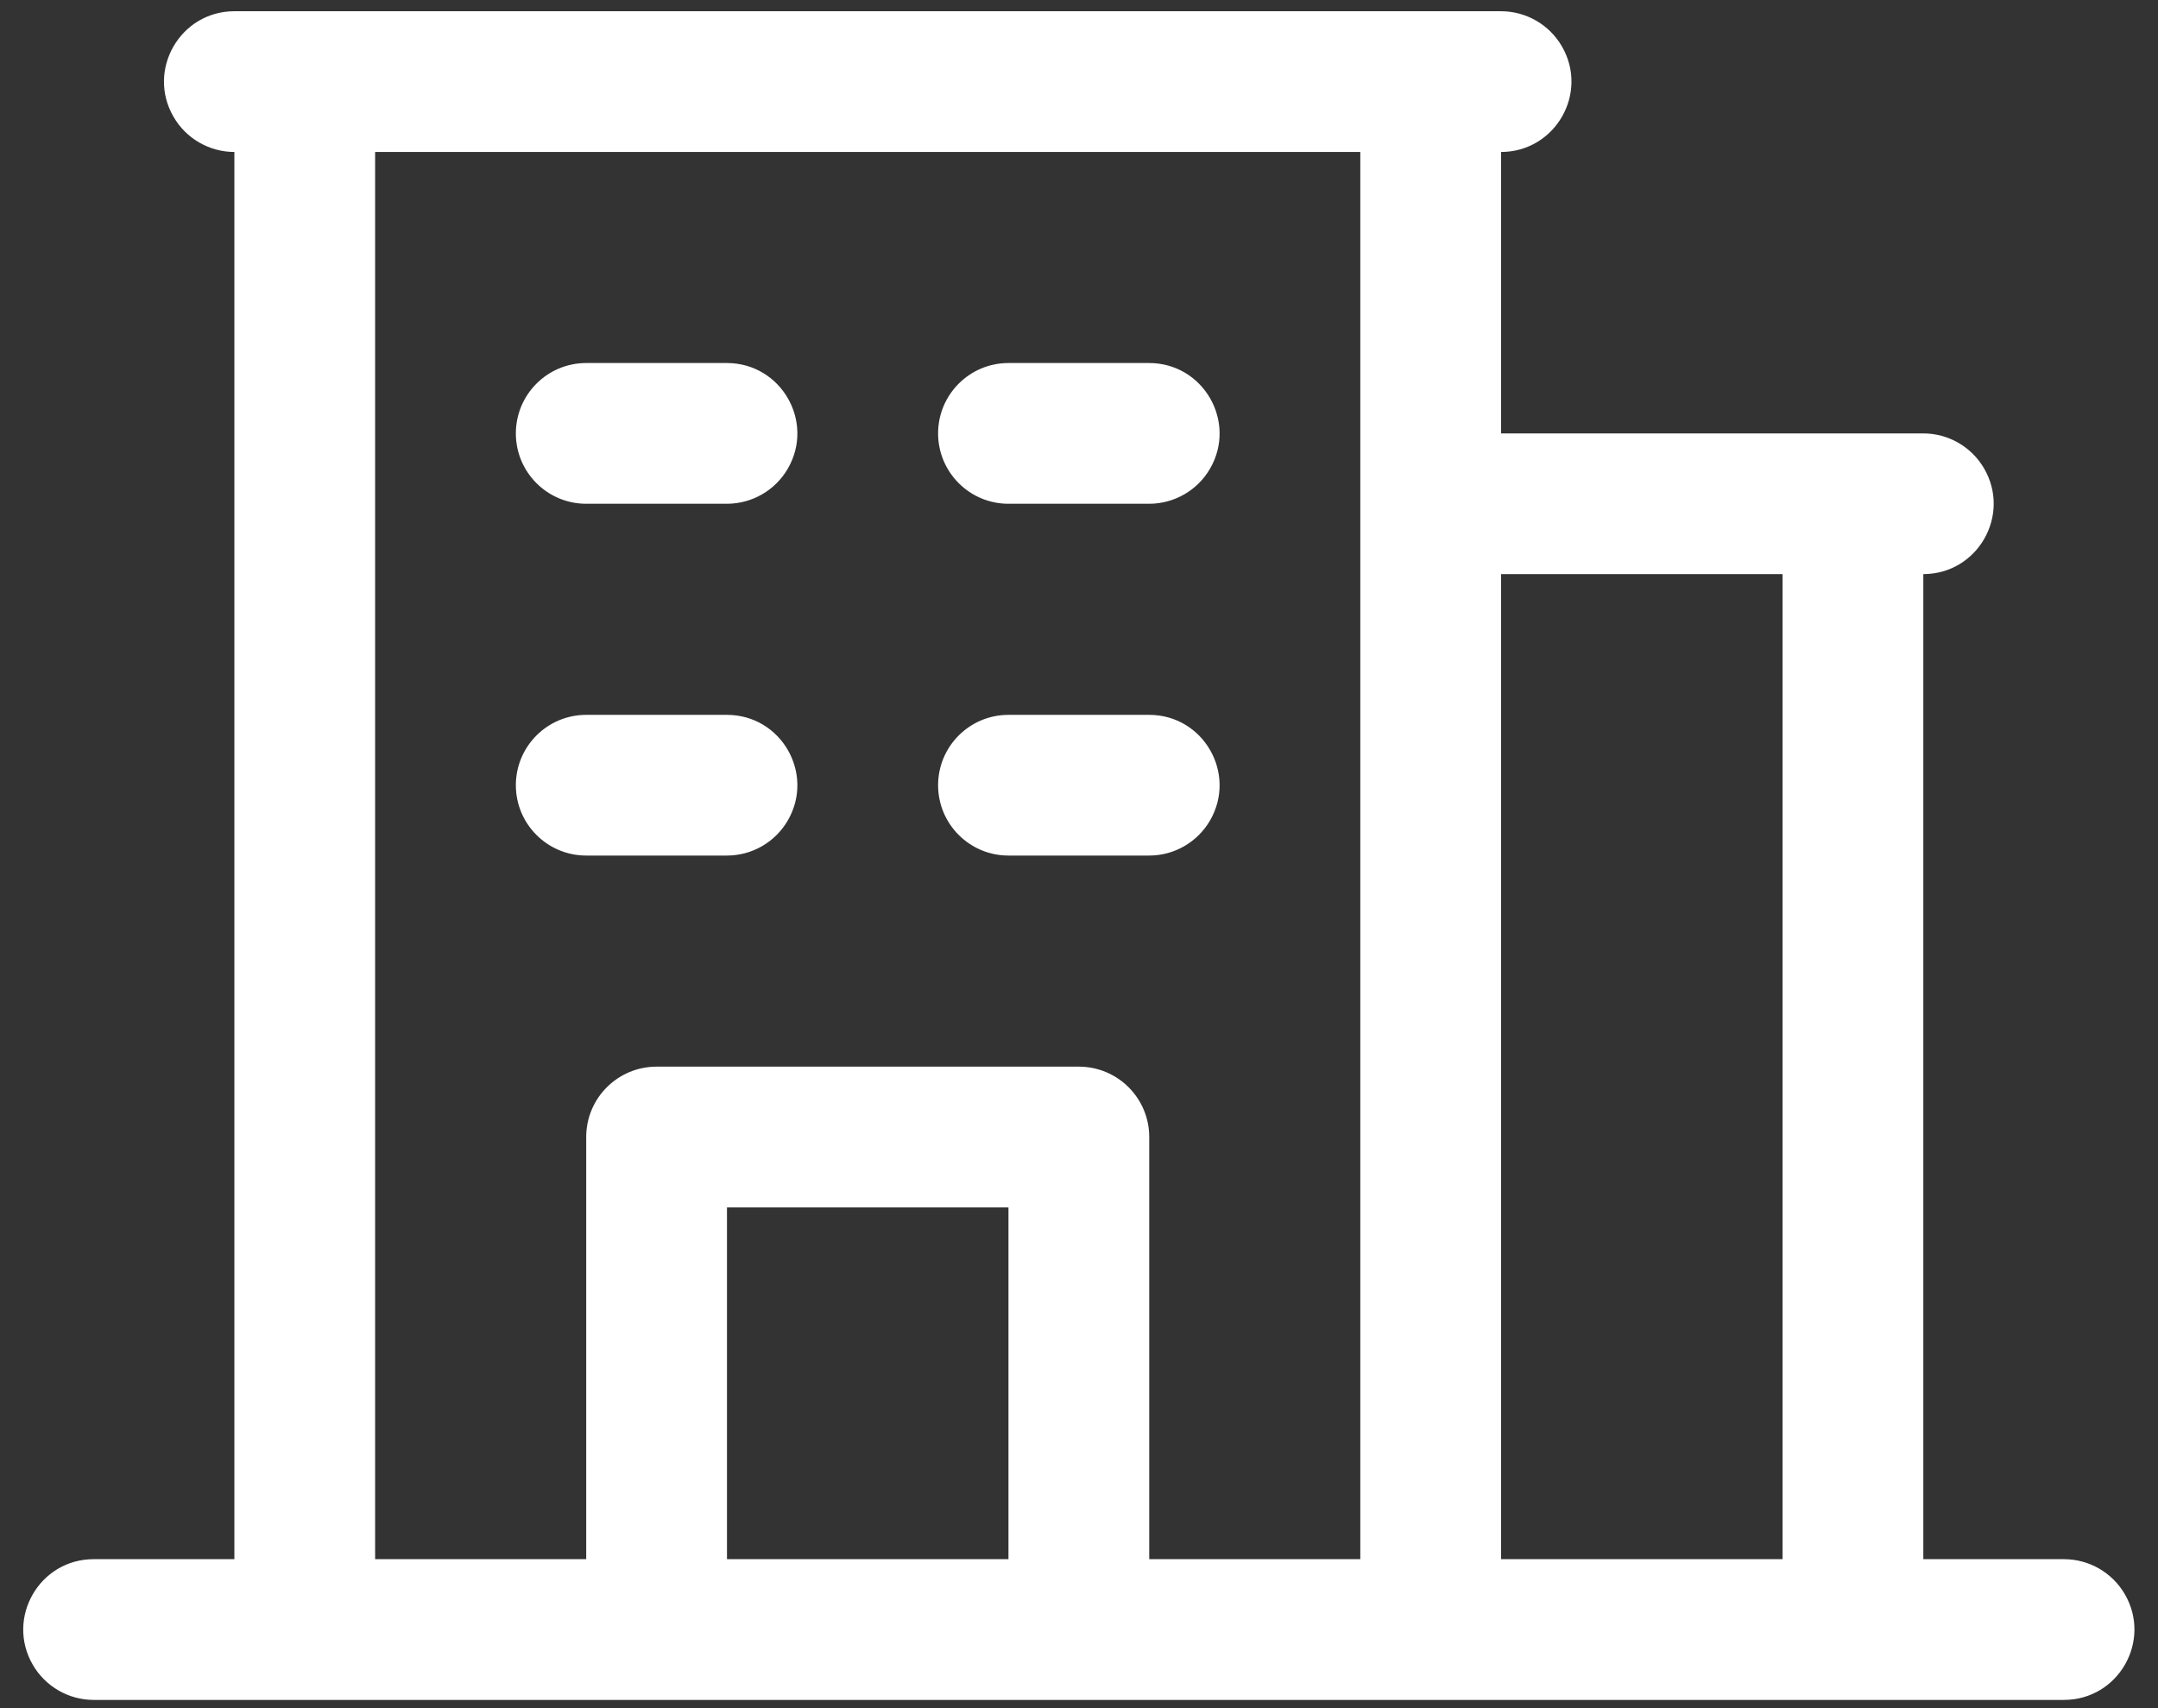 <?xml version="1.0" encoding="UTF-8"?>
<svg xmlns="http://www.w3.org/2000/svg" width="48" height="38" viewBox="0 0 48 38" fill="none">
  <rect x="0" y="0" width="48" height="38" fill="#333333" stroke="none"/>
  <path d="M45.91 34.686H42.78V12.772C43.985 12.771 44.736 11.466 44.133 10.423C43.853 9.94 43.338 9.642 42.78 9.642H33.388V3.381C34.593 3.379 35.345 2.074 34.741 1.031C34.462 0.548 33.946 0.251 33.388 0.25H5.213C4.008 0.251 3.256 1.557 3.86 2.599C4.139 3.082 4.655 3.38 5.213 3.381V34.686H2.082C0.877 34.687 0.126 35.993 0.729 37.035C1.009 37.518 1.524 37.816 2.082 37.817H45.91C47.115 37.815 47.867 36.51 47.263 35.467C46.984 34.984 46.468 34.687 45.91 34.686ZM39.649 12.772V34.686H33.388V12.772H39.649ZM8.344 3.381H30.257V34.686H25.562V25.294C25.562 24.43 24.861 23.729 23.996 23.729H14.605C13.74 23.729 13.039 24.43 13.039 25.294V34.686H8.344V3.381ZM22.431 34.686H16.17V26.86H22.431V34.686ZM11.474 9.642C11.474 8.777 12.175 8.076 13.039 8.076H16.17C17.375 8.078 18.127 9.383 17.523 10.426C17.243 10.909 16.728 11.206 16.17 11.207H13.039C12.175 11.207 11.474 10.506 11.474 9.642ZM20.866 9.642C20.866 8.777 21.567 8.076 22.431 8.076H25.562C26.767 8.078 27.518 9.383 26.915 10.426C26.635 10.909 26.12 11.206 25.562 11.207H22.431C21.567 11.207 20.866 10.506 20.866 9.642ZM11.474 17.468C11.474 16.604 12.175 15.903 13.039 15.903H16.17C17.375 15.904 18.127 17.209 17.523 18.252C17.243 18.735 16.728 19.033 16.17 19.033H13.039C12.175 19.033 11.474 18.332 11.474 17.468ZM20.866 17.468C20.866 16.604 21.567 15.903 22.431 15.903H25.562C26.767 15.904 27.518 17.209 26.915 18.252C26.635 18.735 26.12 19.033 25.562 19.033H22.431C21.567 19.033 20.866 18.332 20.866 17.468Z" fill="white"></path>
</svg>

